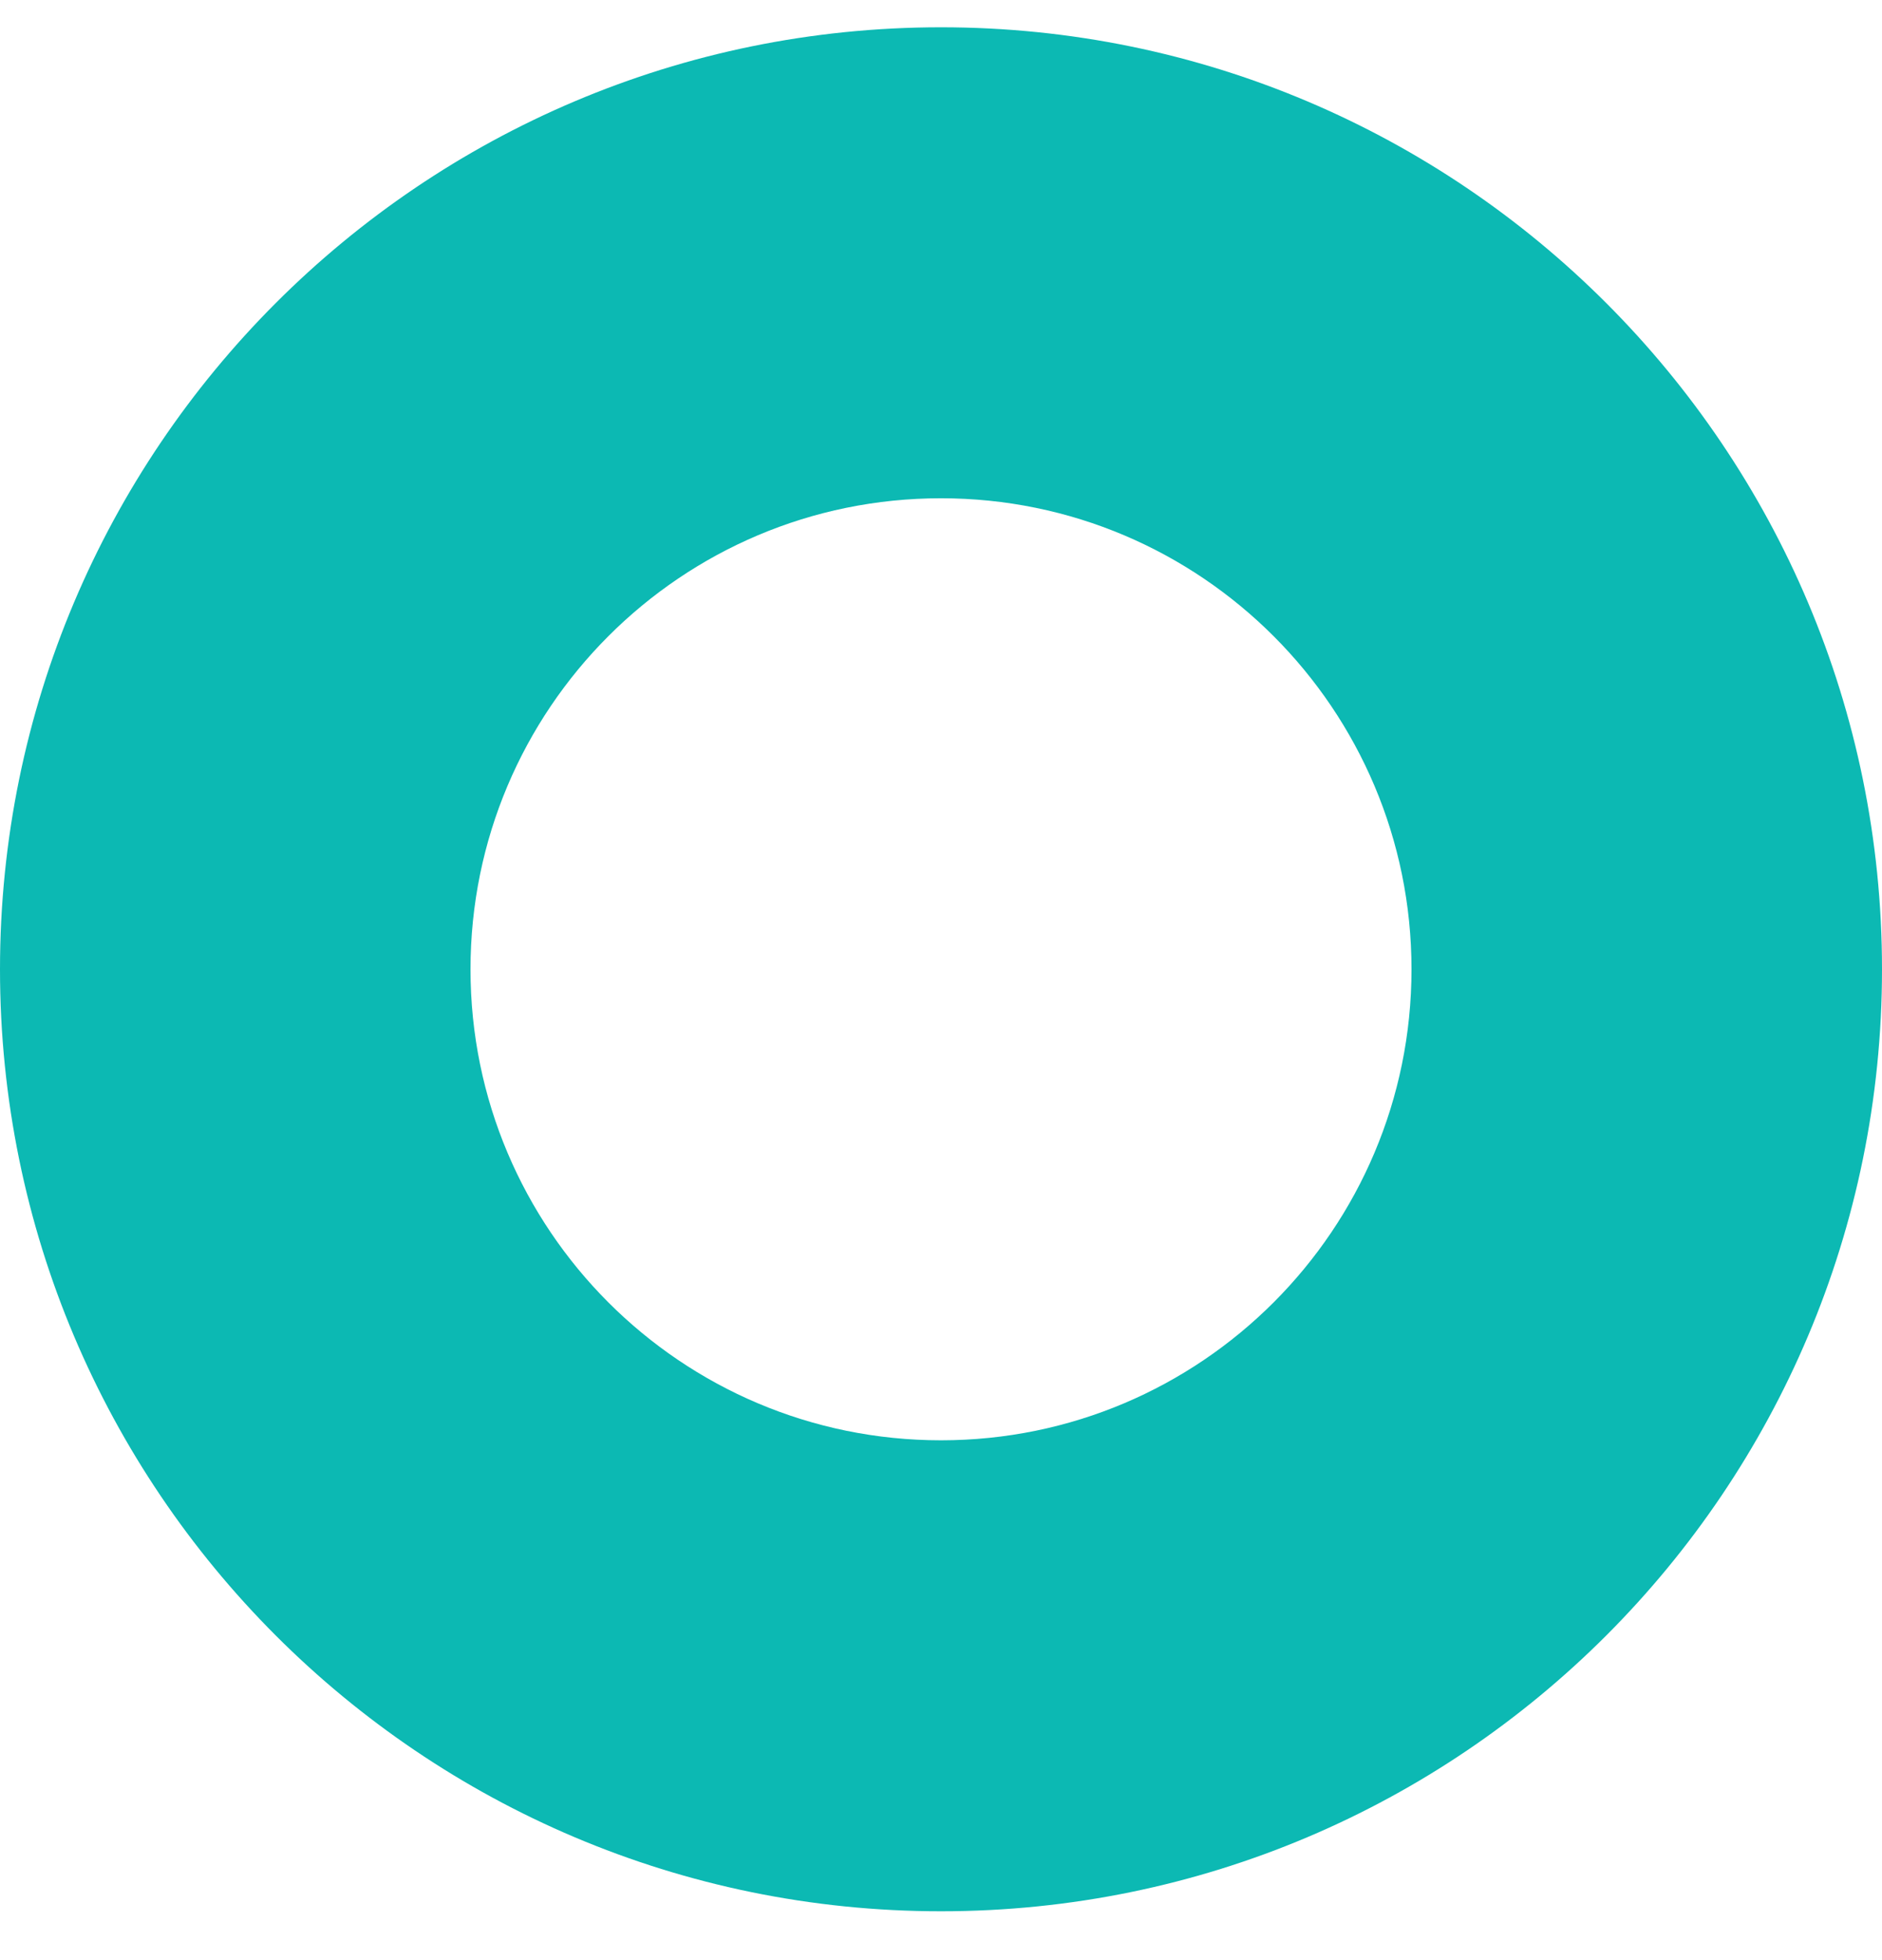 <svg width="24" height="25" viewBox="0 0 24 25" fill="none" xmlns="http://www.w3.org/2000/svg">
<path fill-rule="evenodd" clip-rule="evenodd" d="M12 18.37C15.314 18.37 18 15.68 18 12.363C18 9.045 15.314 6.355 12 6.355C8.686 6.355 6 9.045 6 12.363C6 15.68 8.686 18.37 12 18.37ZM12 24.377C18.627 24.377 24 18.998 24 12.363C24 5.727 18.627 0.348 12 0.348C5.373 0.348 0 5.727 0 12.363C0 18.998 5.373 24.377 12 24.377Z" fill="#0CB9B3"/>
</svg>
